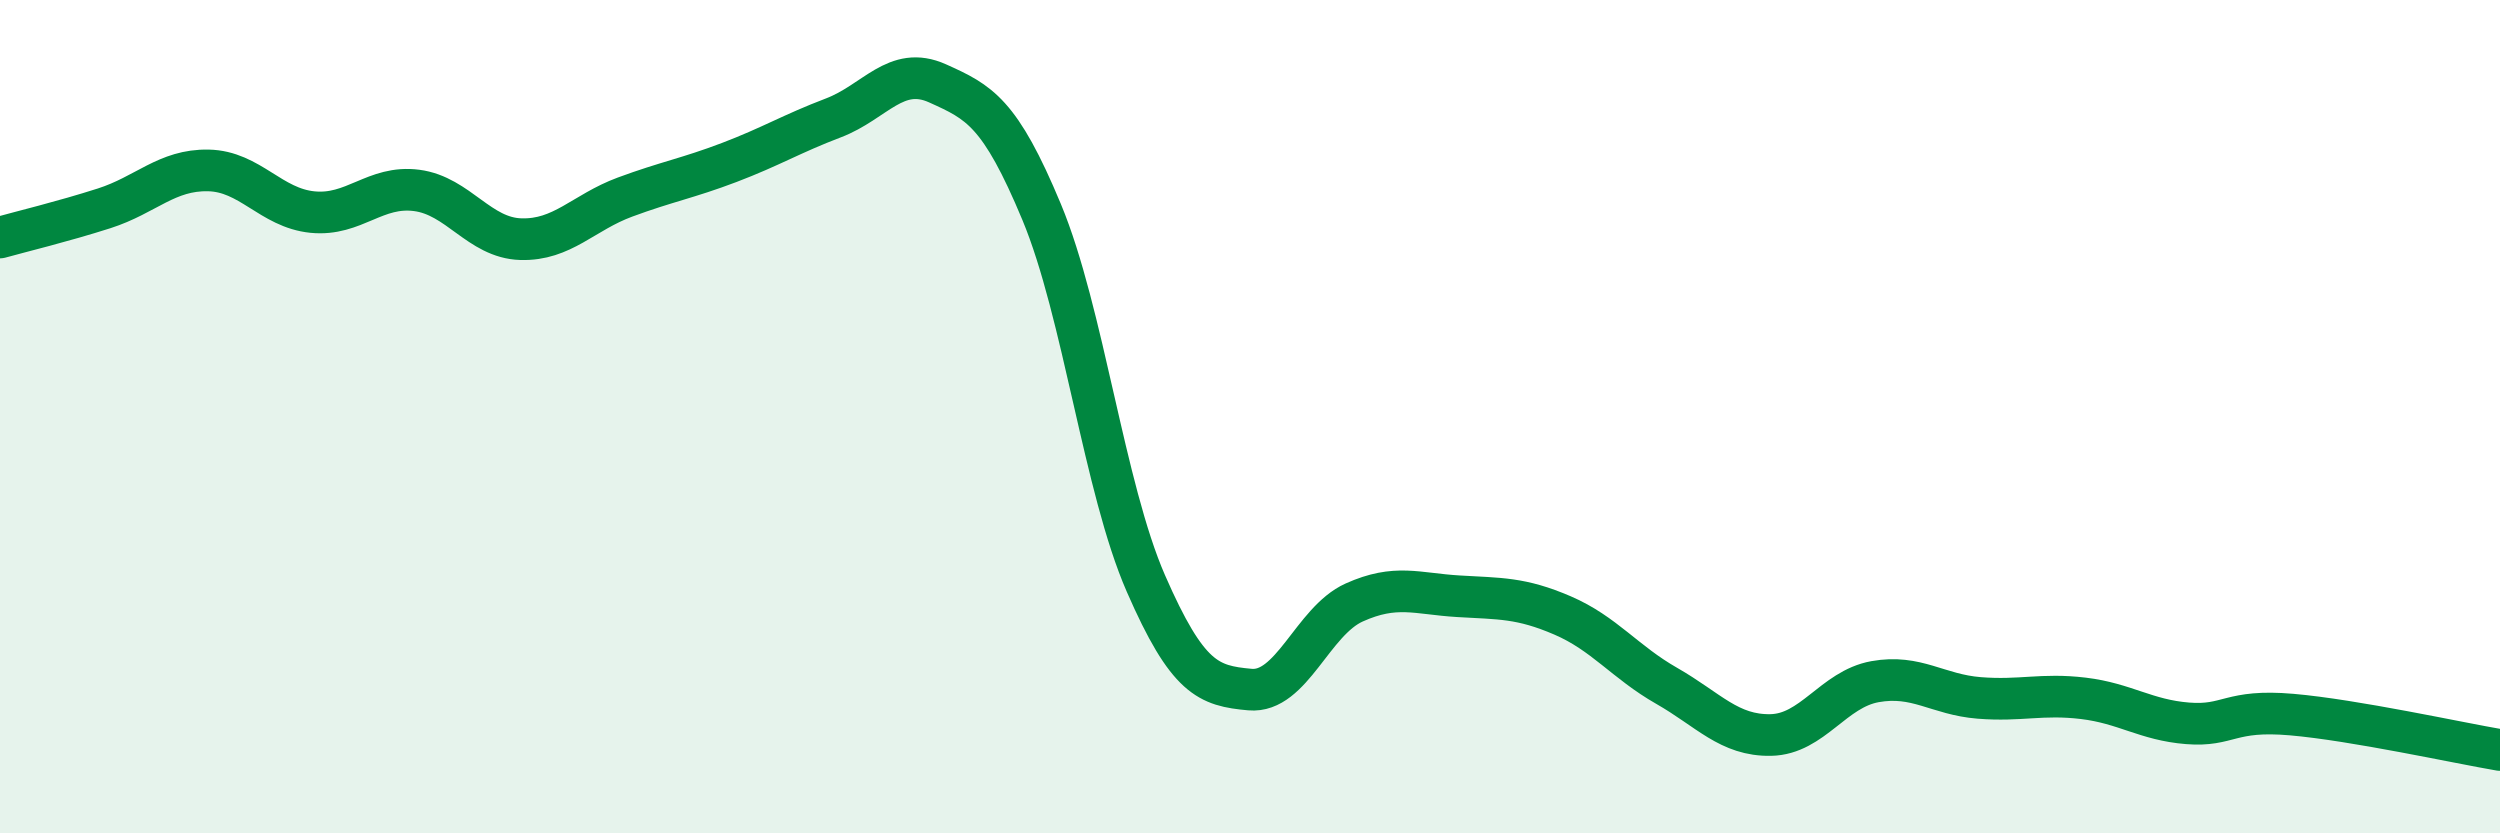 
    <svg width="60" height="20" viewBox="0 0 60 20" xmlns="http://www.w3.org/2000/svg">
      <path
        d="M 0,5.7 C 0.5,5.56 1.5,5.32 2.5,5 C 3.5,4.68 4,4.07 5,4.09 C 6,4.11 6.5,4.99 7.5,5.09 C 8.5,5.19 9,4.44 10,4.57 C 11,4.7 11.5,5.71 12.5,5.74 C 13.5,5.77 14,5.1 15,4.73 C 16,4.36 16.5,4.28 17.5,3.9 C 18.5,3.52 19,3.21 20,2.83 C 21,2.45 21.5,1.55 22.5,2 C 23.5,2.45 24,2.69 25,5.09 C 26,7.49 26.5,11.71 27.5,14 C 28.5,16.29 29,16.46 30,16.55 C 31,16.64 31.5,14.91 32.5,14.46 C 33.5,14.01 34,14.25 35,14.31 C 36,14.37 36.5,14.34 37.5,14.77 C 38.5,15.2 39,15.89 40,16.46 C 41,17.03 41.5,17.66 42.5,17.64 C 43.5,17.62 44,16.54 45,16.36 C 46,16.18 46.5,16.67 47.5,16.75 C 48.5,16.83 49,16.64 50,16.76 C 51,16.88 51.5,17.28 52.5,17.36 C 53.5,17.44 53.5,17.02 55,17.15 C 56.5,17.28 59,17.83 60,18L60 20L0 20Z"
        fill="#008740"
        opacity="0.1"
        stroke-linecap="round"
        stroke-linejoin="round"
      />
      <path
        d="M 0,5.7 C 0.5,5.56 1.5,5.32 2.5,5 C 3.5,4.68 4,4.07 5,4.09 C 6,4.11 6.5,4.99 7.5,5.09 C 8.5,5.19 9,4.44 10,4.57 C 11,4.7 11.5,5.71 12.5,5.74 C 13.5,5.77 14,5.1 15,4.73 C 16,4.36 16.5,4.28 17.5,3.9 C 18.5,3.52 19,3.21 20,2.83 C 21,2.45 21.5,1.55 22.5,2 C 23.5,2.45 24,2.69 25,5.09 C 26,7.49 26.5,11.71 27.5,14 C 28.5,16.29 29,16.46 30,16.55 C 31,16.64 31.5,14.91 32.5,14.46 C 33.5,14.01 34,14.25 35,14.31 C 36,14.37 36.5,14.34 37.5,14.77 C 38.5,15.2 39,15.89 40,16.46 C 41,17.03 41.5,17.66 42.5,17.64 C 43.5,17.62 44,16.54 45,16.36 C 46,16.18 46.5,16.67 47.5,16.75 C 48.5,16.83 49,16.64 50,16.76 C 51,16.88 51.5,17.28 52.5,17.36 C 53.5,17.44 53.5,17.02 55,17.15 C 56.5,17.28 59,17.83 60,18"
        stroke="#008740"
        stroke-width="1"
        fill="none"
        stroke-linecap="round"
        stroke-linejoin="round"
      />
    </svg>
  
